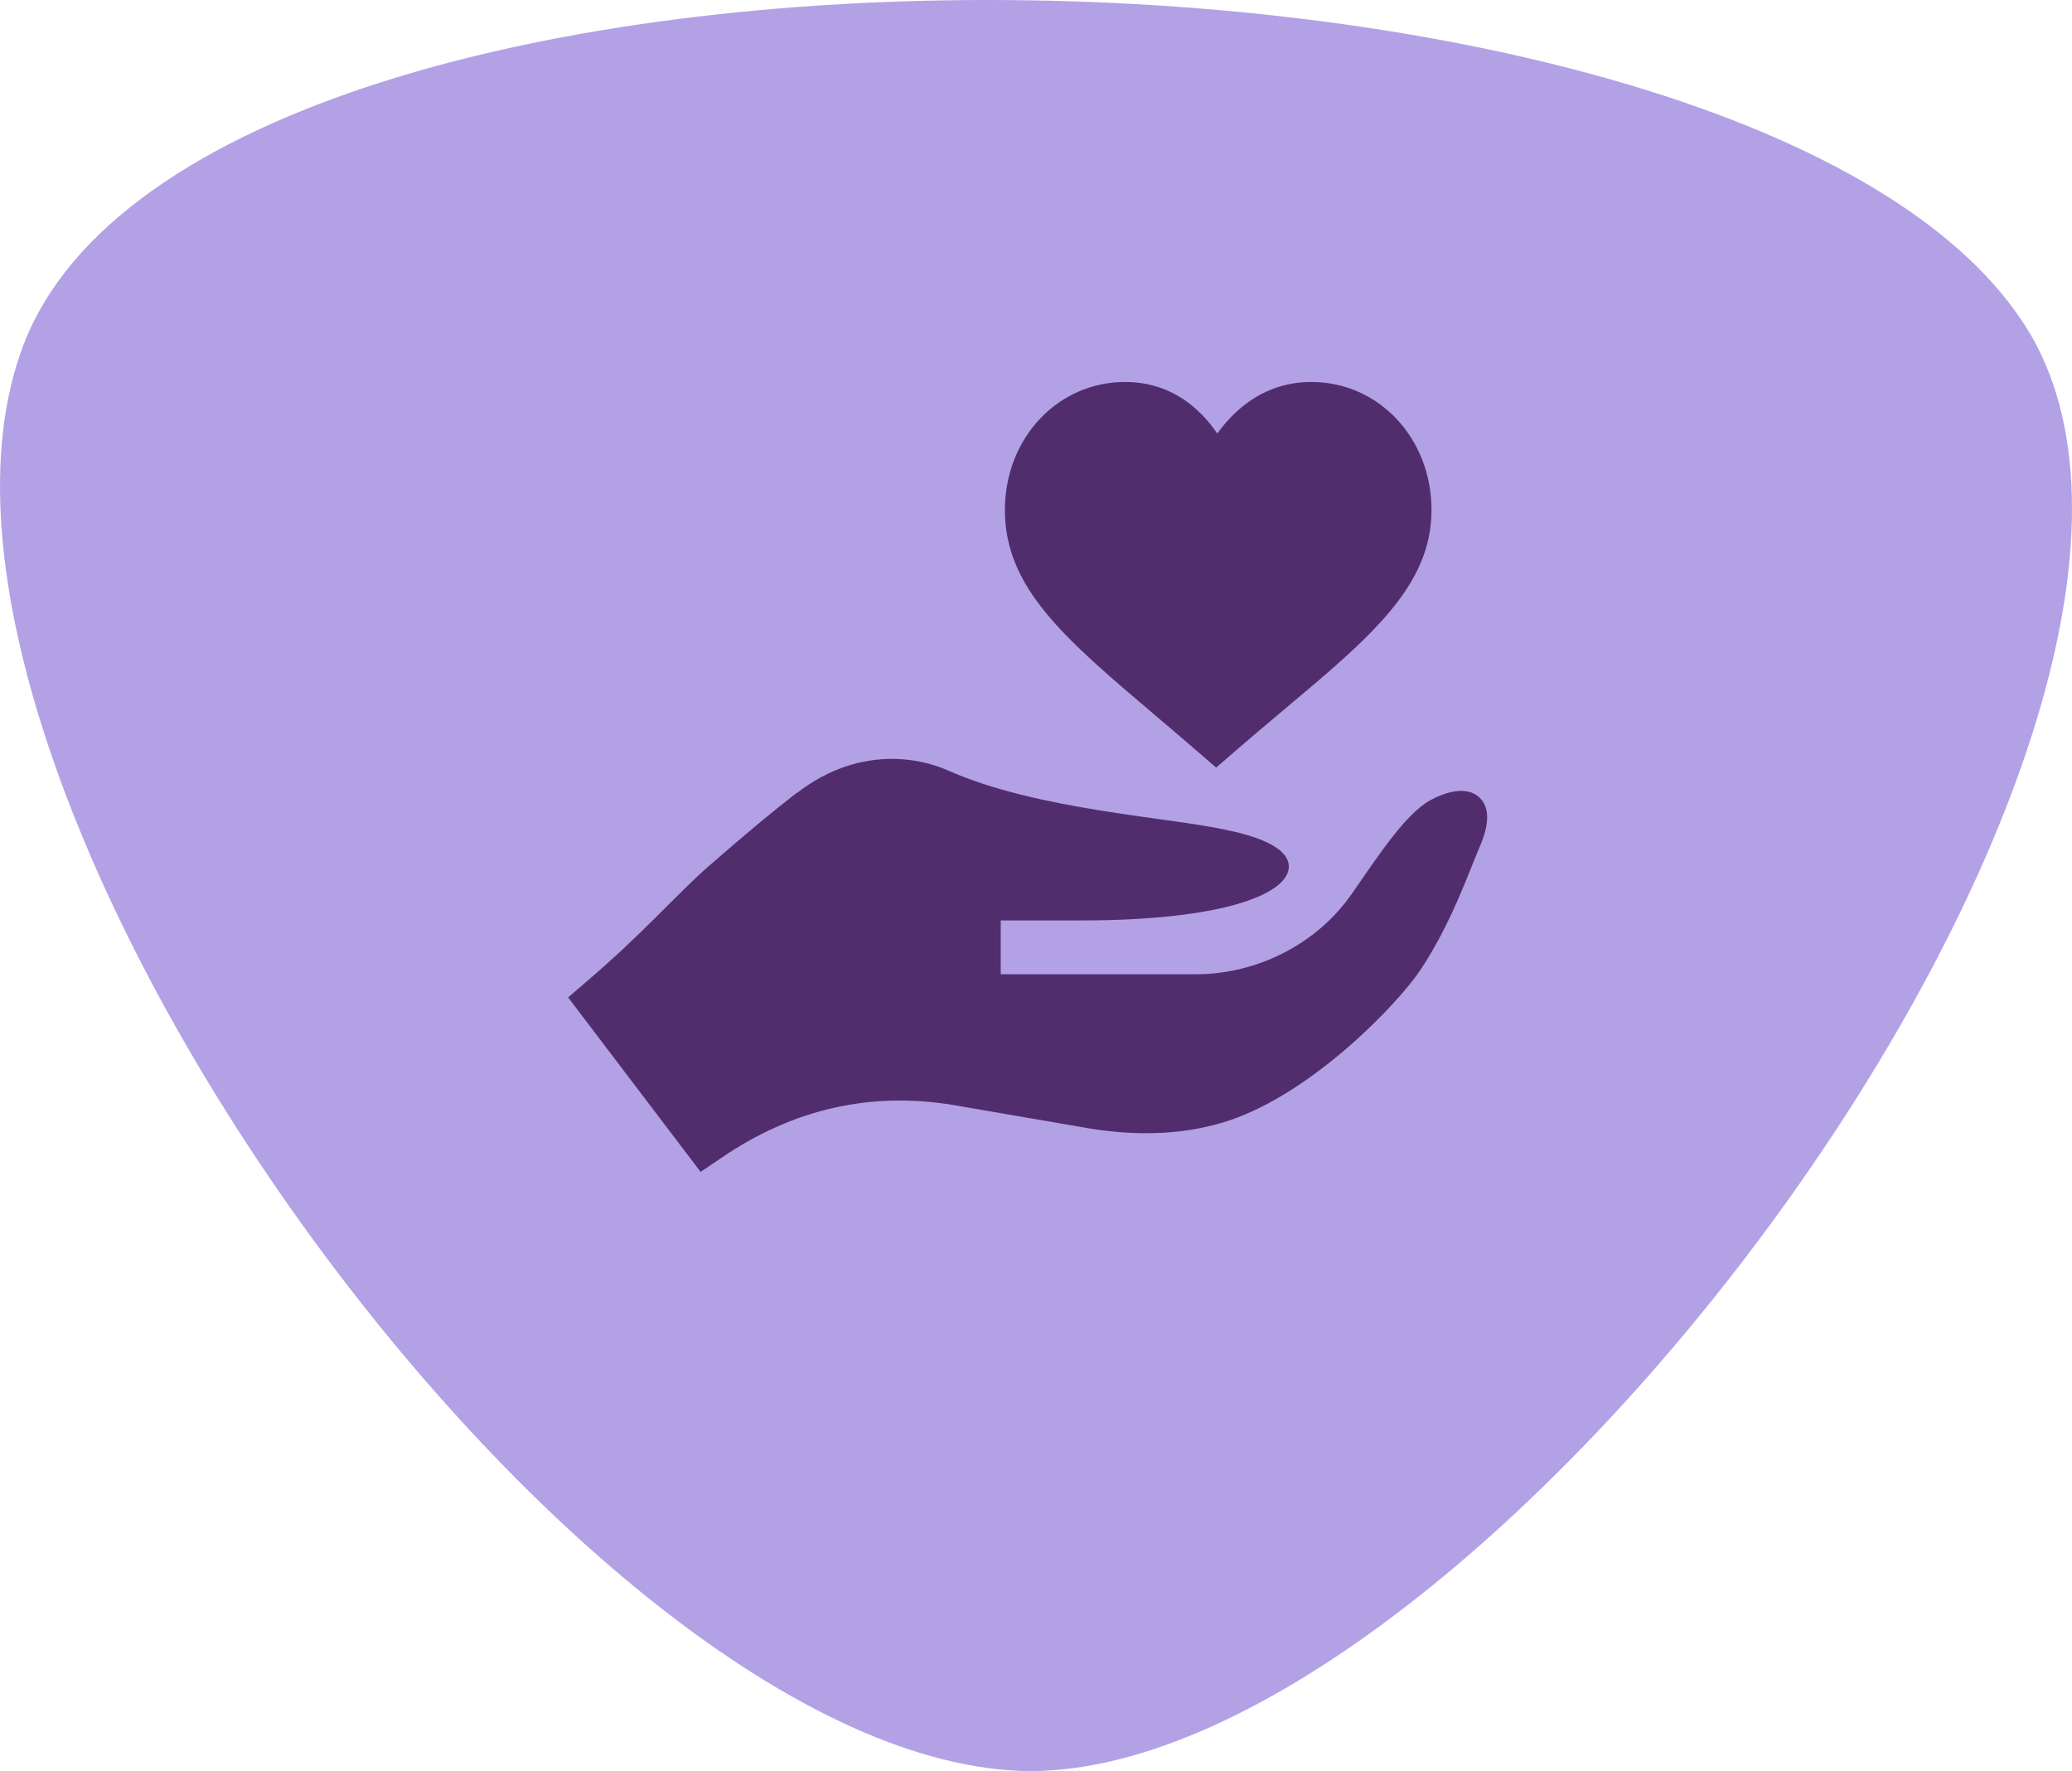 <svg xmlns="http://www.w3.org/2000/svg" width="124" height="106" viewBox="0 0 124 106" fill="none"><path d="M61.634 106C34.619 105.811 -8.341 46.12 1.414 20.618C12.295 -7.716 107.596 -6.016 121.854 20.618C134.423 44.608 88.836 106 61.634 106Z" fill="#B3A1E6"></path><g clip-path="url(#clip0_238165_270)"><path d="M69.093 42.777C71.445 44.772 71.744 45.05 72.78 45.941C73.538 45.291 74.189 44.699 76.948 42.385C82.012 38.133 85.67 35.063 85.67 30.528C85.67 26.229 82.512 22.862 78.481 22.862C75.772 22.862 73.976 24.39 72.847 25.946C71.779 24.385 70.042 22.862 67.326 22.862C63.294 22.862 60.138 26.229 60.138 30.528C60.138 35.178 63.7 38.201 69.093 42.777Z" fill="#522D6D"></path><path d="M43.217 69.268C47.439 66.4 52.058 65.304 57.085 66.142L65.142 67.528C68.236 68.043 71.071 67.882 73.521 67.077C78.588 65.388 83.66 60.07 85.004 58.053C86.873 55.249 87.9 52.188 88.545 50.706C89.157 49.288 89.157 48.289 88.513 47.709C87.771 47.032 86.515 47.386 85.58 47.902C84.098 48.74 82.523 51.157 80.911 53.477C78.817 56.506 75.229 58.311 71.555 58.311H59.889V55.088H64.723C73.295 55.088 77.13 53.477 77.13 51.866C77.13 50.512 74.455 49.9 73.553 49.707C70.04 48.901 62.112 48.514 56.698 46.097C55.722 45.67 54.615 45.43 53.444 45.42C51.607 45.405 49.611 45.977 47.707 47.451C47.675 47.451 47.675 47.451 47.643 47.483C46.386 48.45 44.667 49.868 42.347 51.898C40.381 53.638 38.48 55.862 35.16 58.698L34 59.697L41.928 70.138L43.217 69.268Z" fill="#522D6D"></path></g><defs><clipPath id="clip0_238165_270"><rect width="55" height="55" fill="white" transform="translate(34 19)"></rect></clipPath></defs></svg>